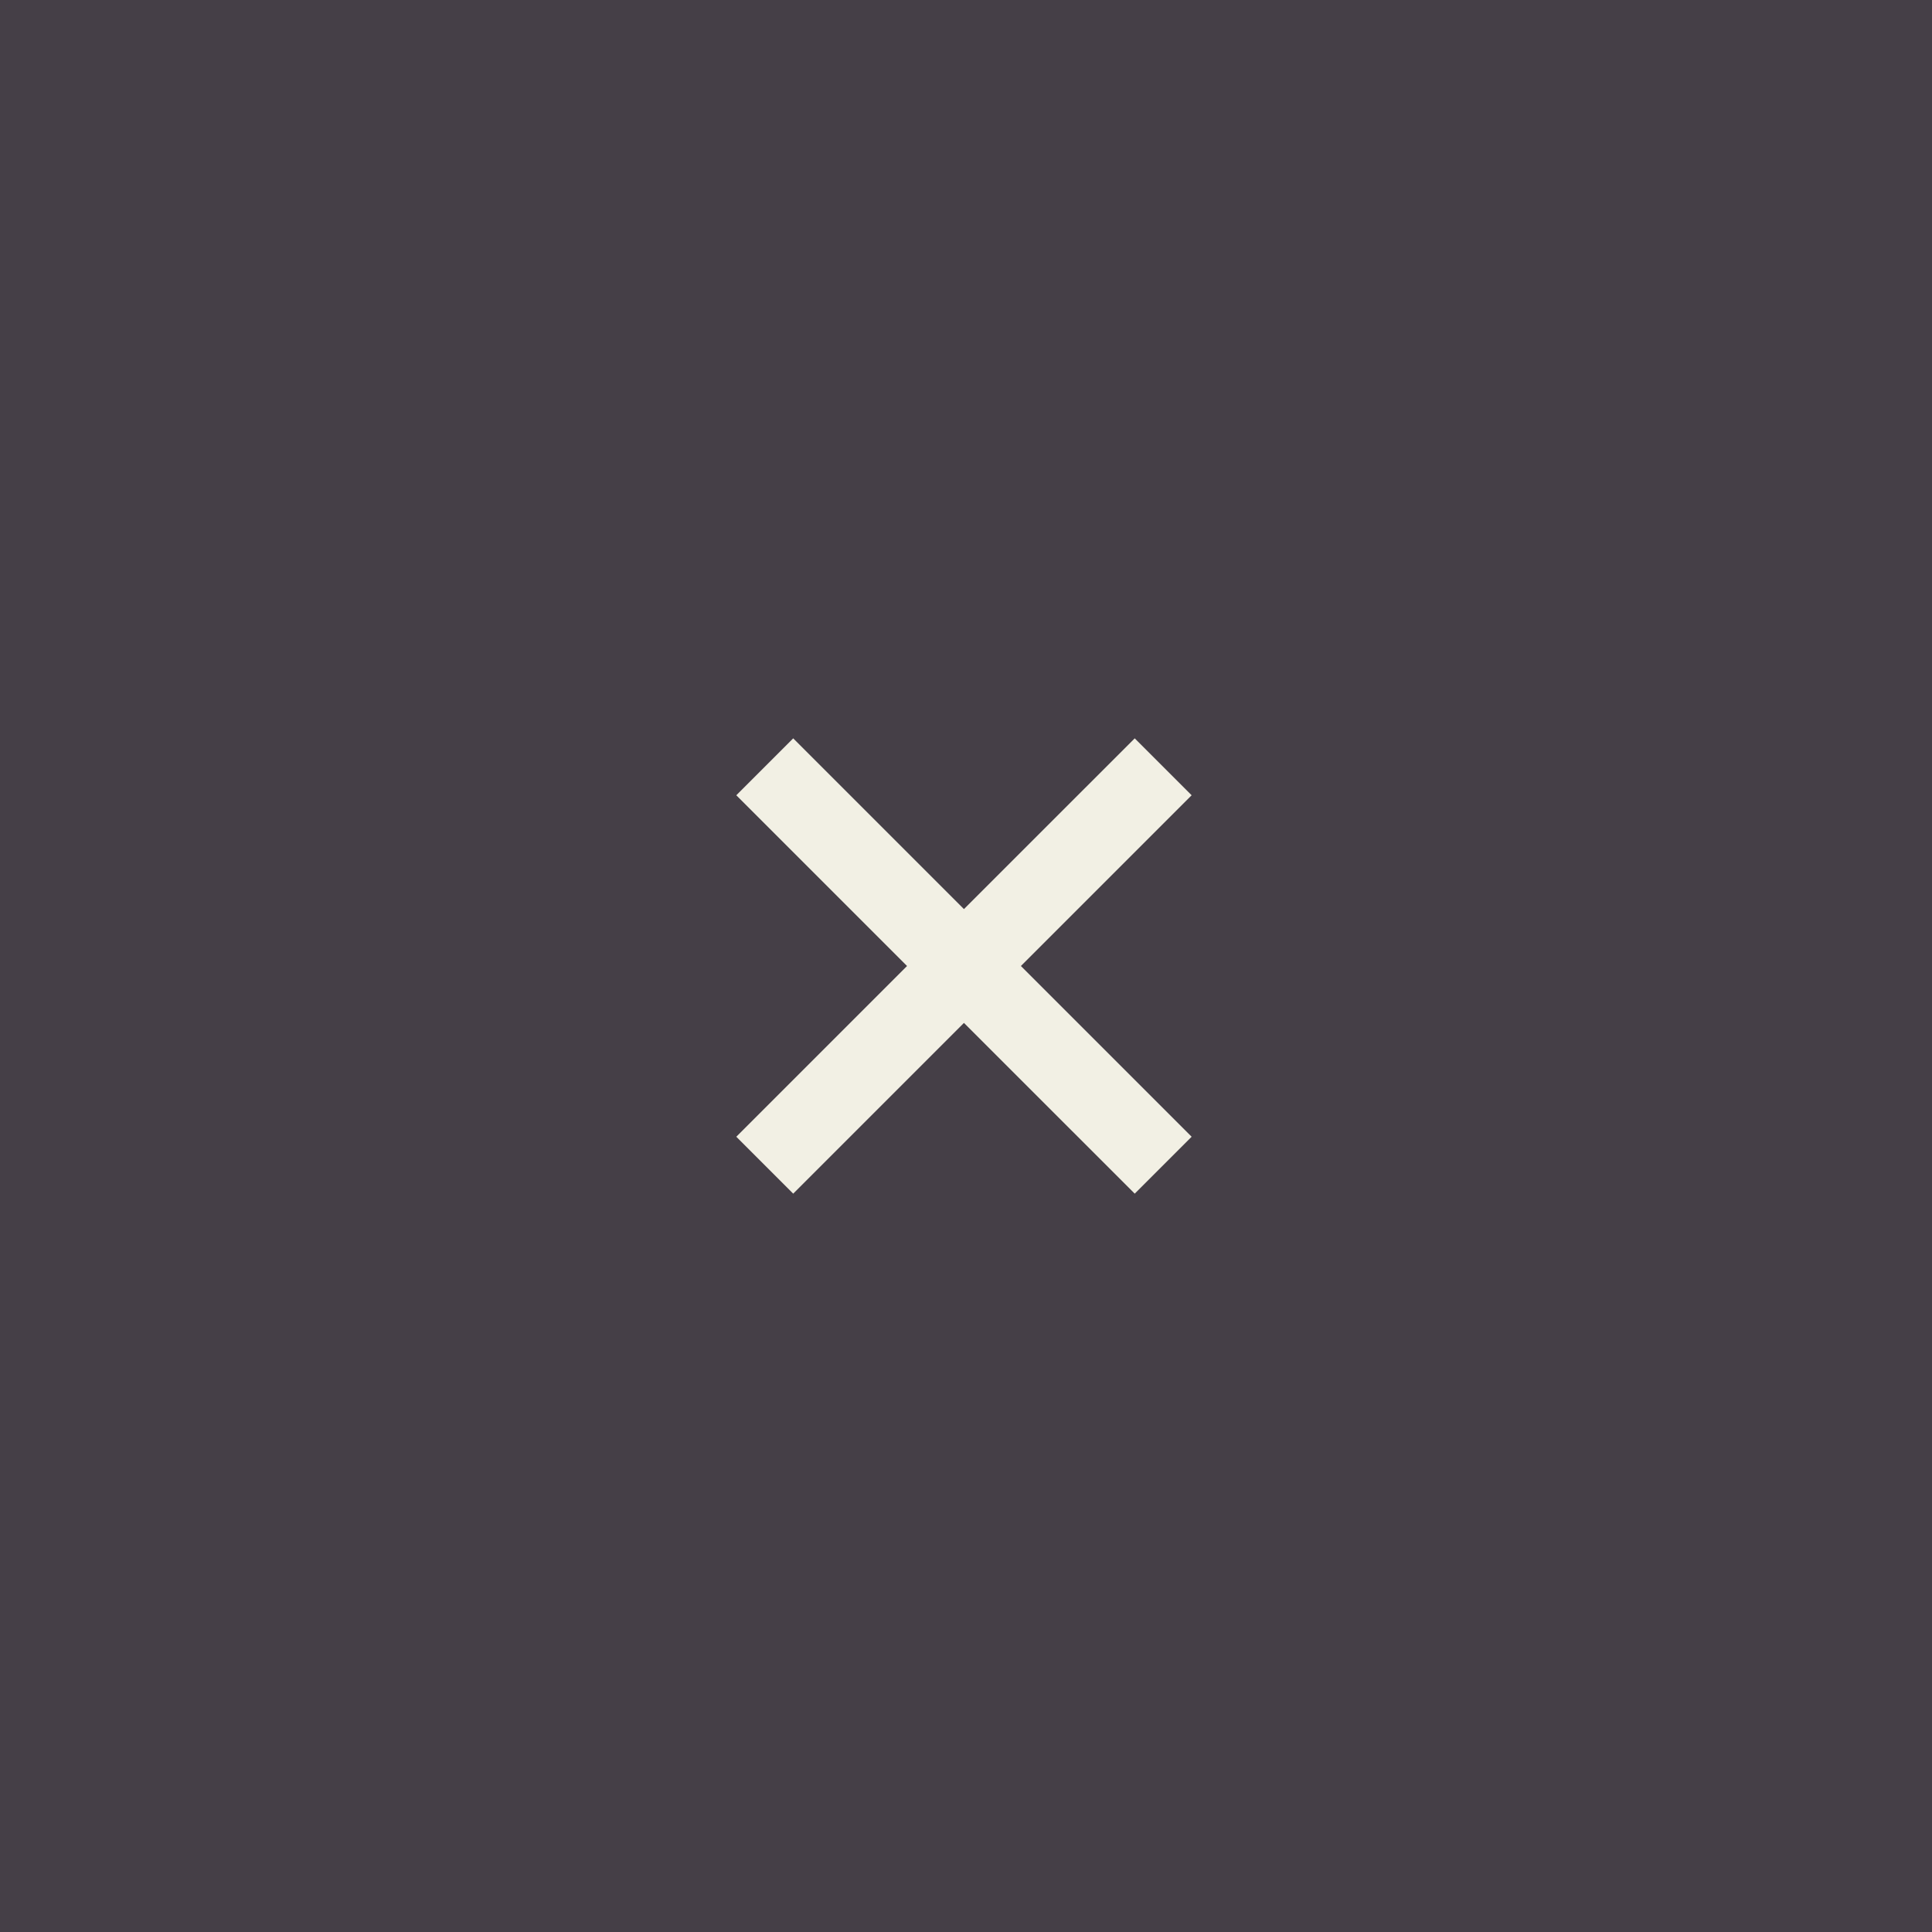 <svg width="48" height="48" viewBox="0 0 48 48" fill="none" xmlns="http://www.w3.org/2000/svg">
<rect width="48" height="48" fill="#453F47"/>
<path d="M28.192 18.344L23.949 22.586L19.707 18.344L18.293 19.758L22.535 24L18.293 28.242L19.707 29.656L23.949 25.414L28.192 29.656L29.606 28.242L25.364 24L29.606 19.758L28.192 18.344Z" fill="#F2F0E4"/>
</svg>
